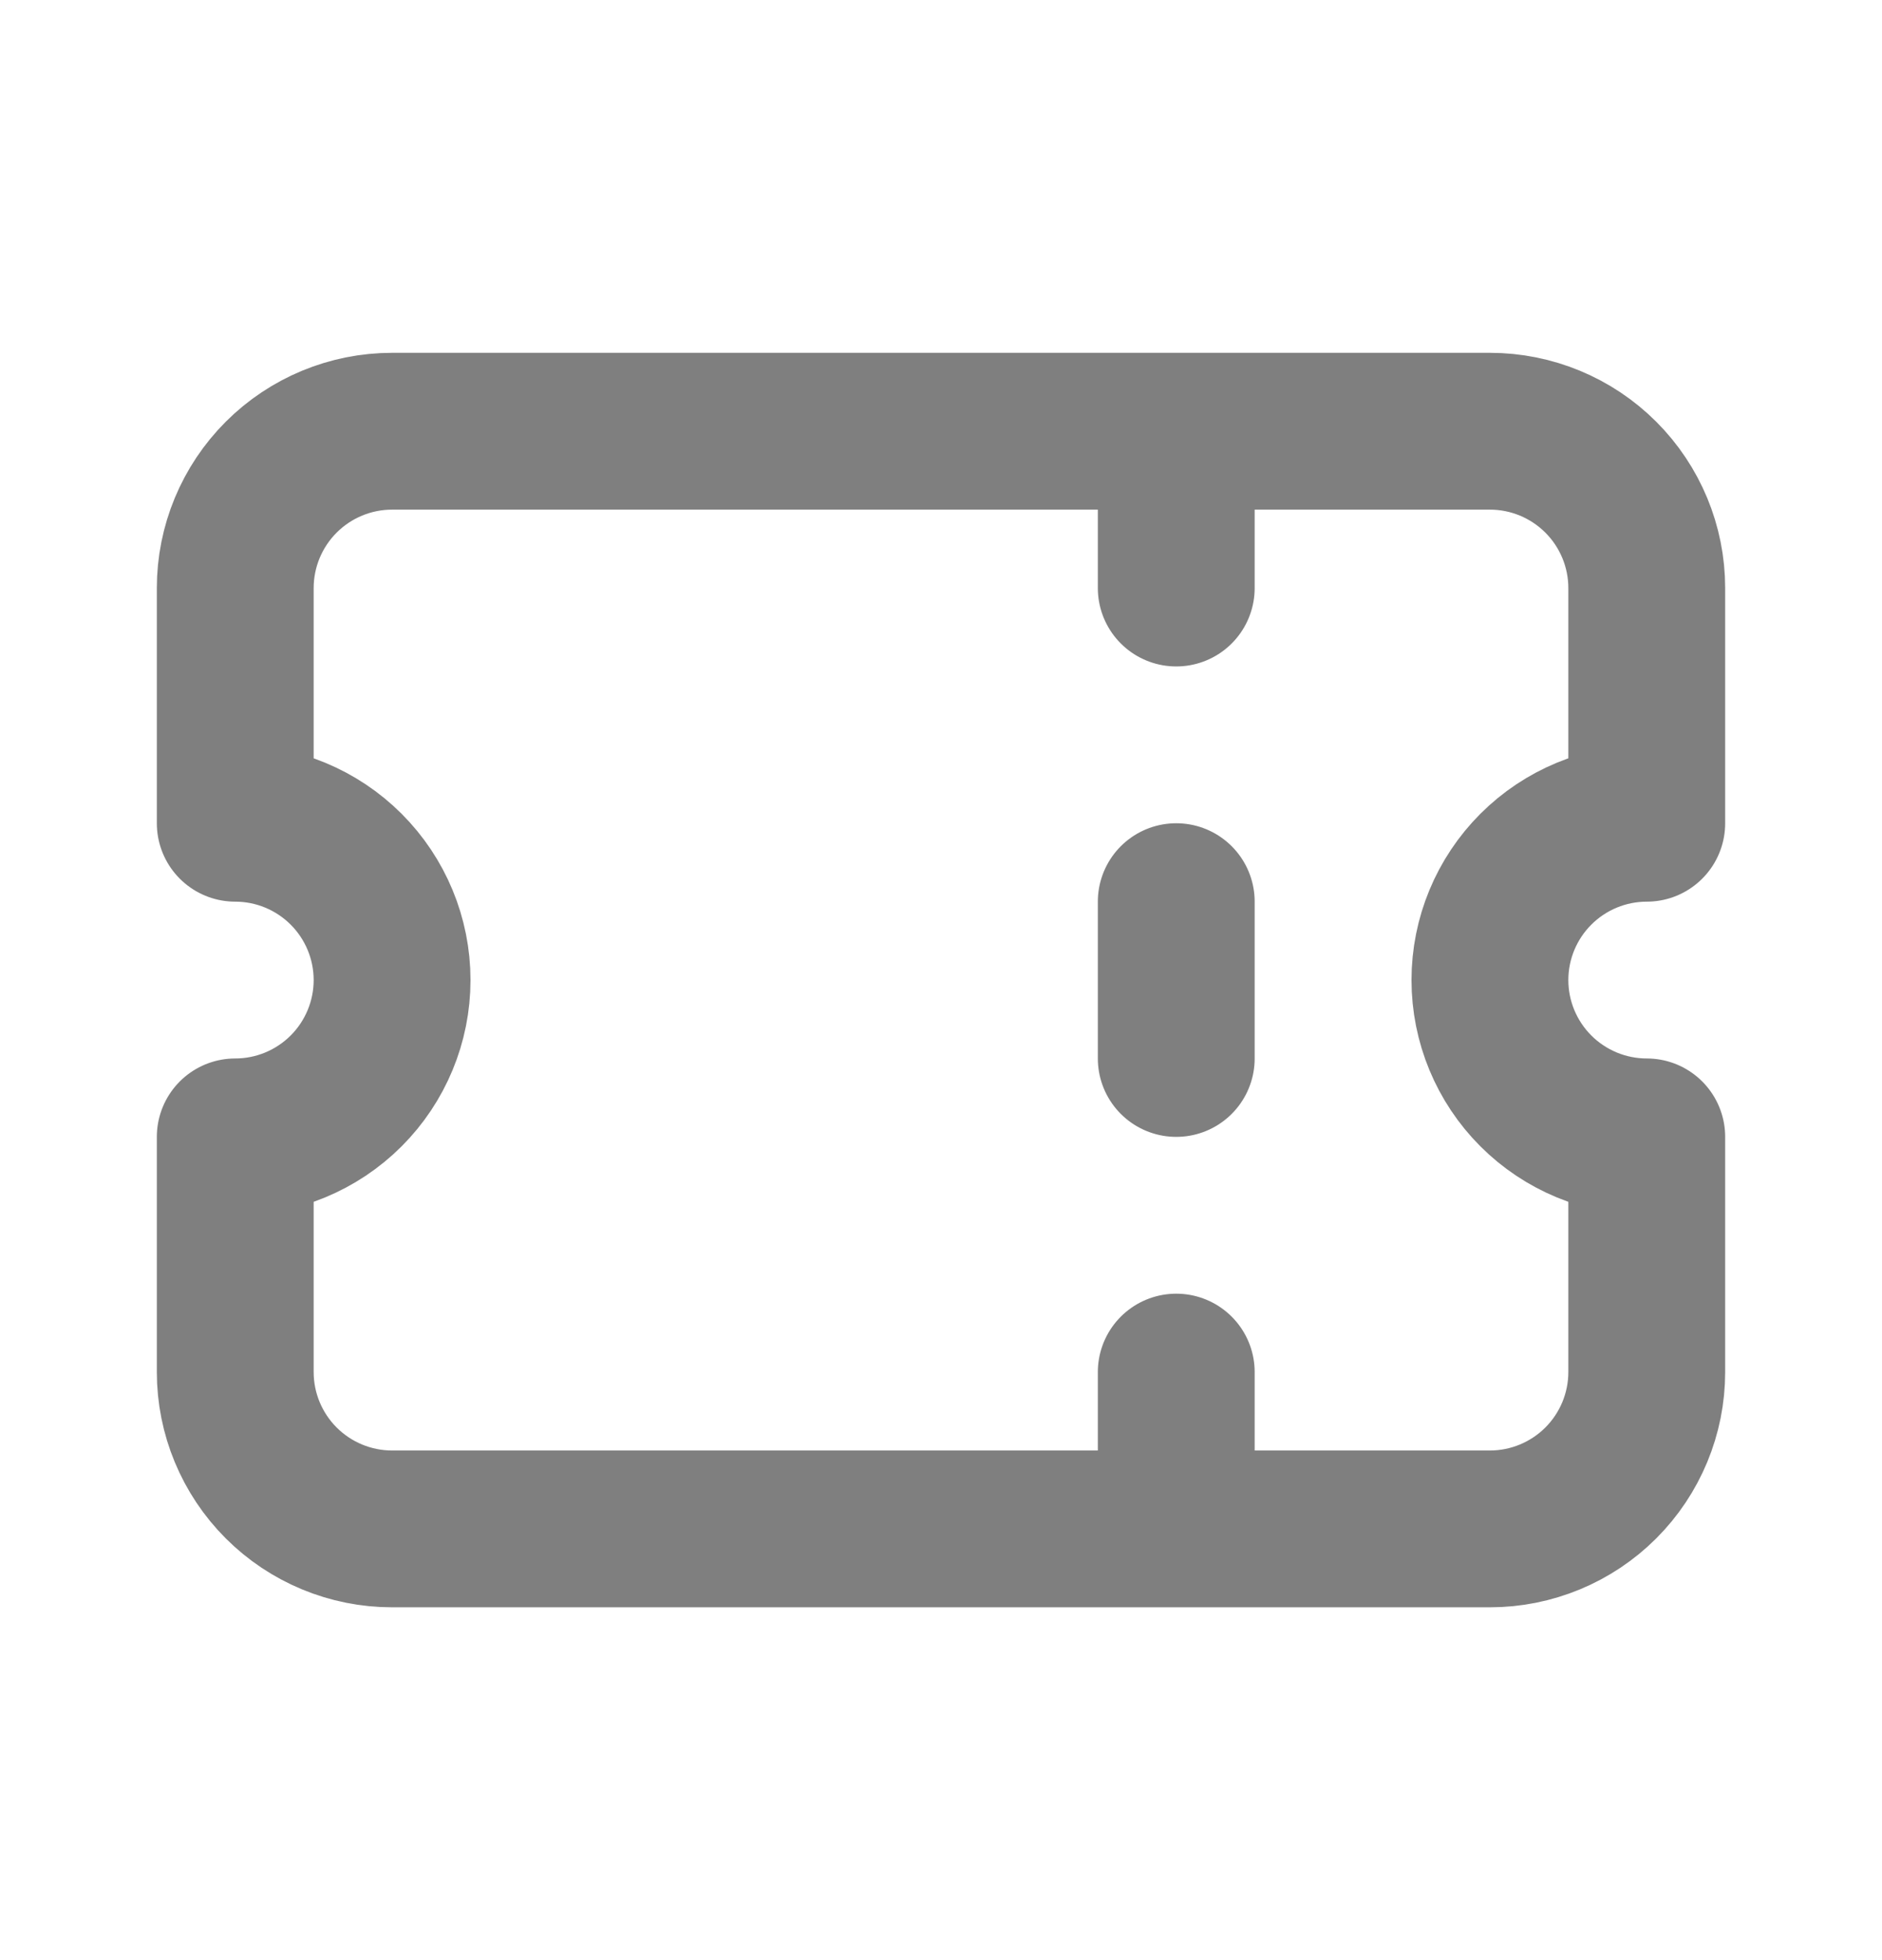 <svg width="24" height="25" viewBox="0 0 24 25" fill="none" xmlns="http://www.w3.org/2000/svg">
<g id="tabler:ticket">
<path id="Vector" d="M15 5.5V7.5M15 11.5V13.5M15 17.5V19.5M5 5.5H19C19.53 5.5 20.039 5.711 20.414 6.086C20.789 6.461 21 6.97 21 7.5V10.5C20.47 10.5 19.961 10.711 19.586 11.086C19.211 11.461 19 11.97 19 12.5C19 13.03 19.211 13.539 19.586 13.914C19.961 14.289 20.47 14.5 21 14.5V17.5C21 18.03 20.789 18.539 20.414 18.914C20.039 19.289 19.53 19.5 19 19.5H5C4.47 19.5 3.961 19.289 3.586 18.914C3.211 18.539 3 18.03 3 17.5V14.5C3.53 14.5 4.039 14.289 4.414 13.914C4.789 13.539 5 13.03 5 12.5C5 11.97 4.789 11.461 4.414 11.086C4.039 10.711 3.53 10.5 3 10.5V7.5C3 6.97 3.211 6.461 3.586 6.086C3.961 5.711 4.47 5.5 5 5.5Z" stroke="black" stroke-opacity="0.5" stroke-width="2" stroke-linecap="round" stroke-linejoin="round"/>
</g>
</svg>
